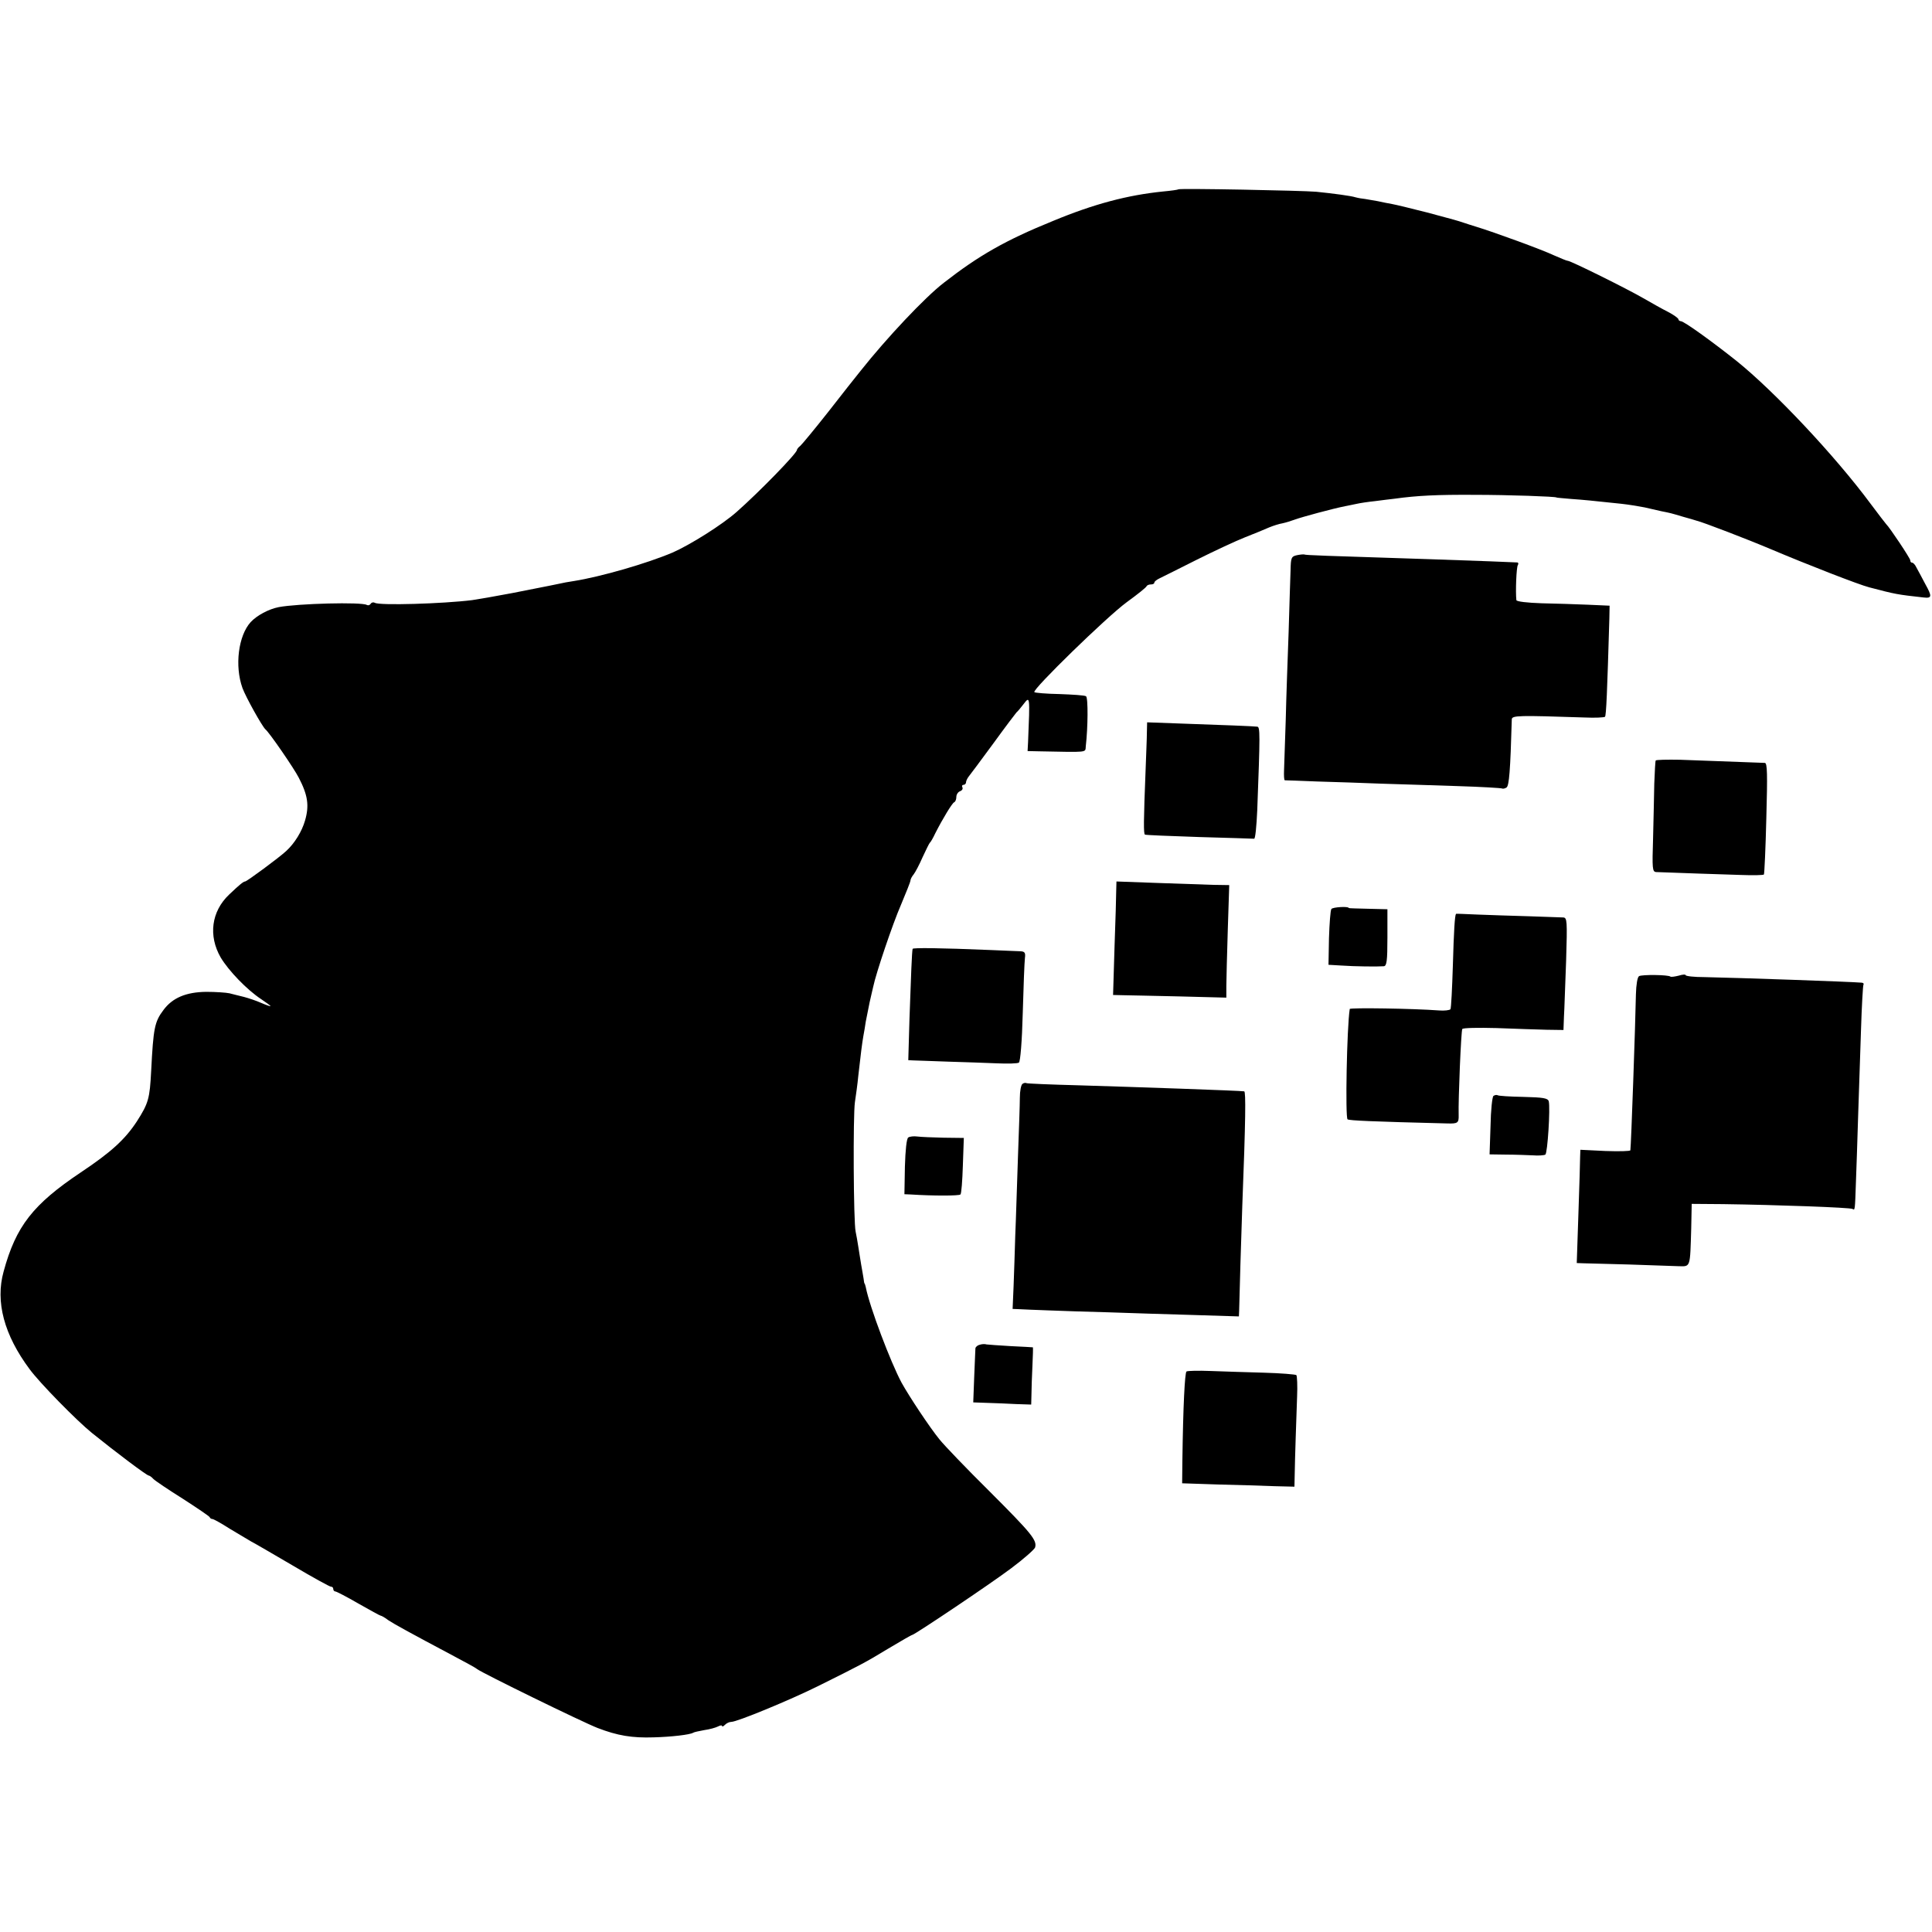 <?xml version="1.0" standalone="no"?>
<!DOCTYPE svg PUBLIC "-//W3C//DTD SVG 20010904//EN"
 "http://www.w3.org/TR/2001/REC-SVG-20010904/DTD/svg10.dtd">
<svg version="1.0" xmlns="http://www.w3.org/2000/svg"
 width="800pt" height="800pt" viewBox="0 0 800 800"
 preserveAspectRatio="xMidYMid meet">
<g transform="translate(0,800) scale(0.1,-0.1)"
fill="#000000" stroke="none">
<path d="M4879 7216 c-2 -2 -31 -6 -64 -9 -146 -15 -284 -51 -455 -122 -197
-80 -307 -143 -452 -256 -78 -60 -237 -229 -344 -364 -18 -22 -78 -98 -134
-170 -56 -71 -109 -135 -116 -141 -8 -6 -14 -14 -14 -17 0 -14 -156 -174 -250
-257 -60 -53 -192 -136 -265 -168 -106 -45 -296 -100 -409 -118 -21 -3 -48 -8
-60 -11 -24 -5 -23 -5 -196 -39 -69 -13 -143 -26 -165 -29 -121 -15 -385 -23
-403 -11 -6 3 -13 2 -17 -4 -4 -6 -10 -8 -16 -5 -20 13 -286 6 -365 -9 -41 -8
-90 -34 -116 -62 -51 -56 -67 -181 -34 -273 14 -38 81 -158 95 -171 17 -14
118 -161 138 -200 38 -73 44 -116 26 -178 -13 -45 -43 -94 -78 -126 -29 -27
-163 -126 -170 -126 -7 0 -24 -14 -66 -54 -74 -70 -87 -171 -35 -261 33 -55
108 -133 167 -172 21 -14 39 -27 39 -29 0 -2 -17 4 -38 13 -20 9 -53 20 -72
25 -19 5 -46 11 -60 15 -14 3 -57 6 -96 6 -84 -1 -140 -25 -177 -75 -37 -49
-42 -75 -51 -252 -6 -115 -11 -134 -59 -209 -49 -75 -107 -128 -233 -212 -197
-132 -268 -222 -319 -410 -35 -125 2 -263 108 -405 41 -56 194 -212 257 -263
99 -80 228 -177 236 -177 3 0 12 -6 19 -14 8 -8 63 -45 122 -82 59 -38 109
-72 111 -76 2 -5 7 -8 12 -8 4 0 37 -18 71 -40 35 -21 75 -45 89 -53 14 -7 91
-52 173 -100 81 -48 152 -87 157 -87 6 0 10 -4 10 -10 0 -5 4 -10 9 -10 4 0
47 -22 95 -50 48 -27 89 -50 92 -50 3 0 18 -8 32 -19 26 -17 82 -48 272 -149
47 -25 90 -48 95 -53 22 -17 435 -219 499 -244 83 -32 143 -42 233 -39 74 2
150 11 163 19 4 3 25 7 46 11 22 3 47 10 57 15 9 5 17 6 17 2 0 -4 5 -2 12 5
7 7 18 12 26 12 24 0 242 90 357 147 177 88 197 98 294 157 52 31 95 56 98 56
9 0 325 212 410 276 51 38 95 77 99 86 9 30 -14 58 -190 234 -94 93 -187 190
-206 214 -40 49 -125 177 -157 235 -45 84 -132 313 -148 395 -2 8 -4 15 -5 15
-1 0 -3 9 -4 20 -2 11 -6 37 -10 58 -3 20 -9 54 -12 75 -3 20 -8 48 -11 62 -9
40 -11 482 -3 536 4 27 11 76 14 109 10 90 16 137 21 165 3 14 7 41 10 60 4
19 11 55 16 80 6 25 12 54 15 65 11 54 80 259 115 339 21 50 39 95 39 100 0 5
6 17 13 25 7 9 24 41 37 71 14 30 27 57 30 60 4 3 14 21 23 40 31 61 70 125
78 128 5 2 9 12 9 22 0 10 7 21 16 24 8 3 12 10 9 16 -3 5 -1 10 4 10 6 0 11
5 11 10 0 6 5 16 10 23 6 7 51 68 102 137 50 69 94 127 97 130 4 3 17 18 29
34 27 35 27 36 19 -157 l-2 -37 45 -1 c211 -4 193 -6 196 21 9 78 10 201 1
207 -6 4 -55 7 -109 9 -55 1 -102 5 -105 8 -10 10 299 311 382 372 44 32 82
62 83 67 2 4 10 7 18 7 8 0 14 3 14 8 0 4 10 12 23 18 12 6 81 40 152 76 72
36 162 78 200 93 39 15 84 34 100 41 17 7 42 15 55 17 14 3 37 10 53 16 27 10
156 45 207 55 14 3 36 7 49 10 13 3 46 8 75 11 28 4 65 8 81 10 93 13 178 17
330 16 141 0 340 -7 340 -11 0 -1 27 -3 60 -6 57 -4 85 -7 208 -20 28 -3 72
-10 97 -15 25 -6 56 -13 70 -16 36 -7 40 -8 90 -23 25 -7 50 -14 55 -16 26 -6
211 -77 310 -119 149 -63 362 -146 405 -157 110 -29 117 -30 225 -42 35 -4 36
4 7 56 -15 28 -31 59 -37 69 -5 11 -13 19 -17 19 -5 0 -8 4 -8 10 0 8 -86 137
-100 150 -3 3 -32 41 -65 85 -146 197 -397 464 -555 591 -102 81 -217 164
-230 164 -5 0 -10 4 -10 8 0 4 -19 18 -42 30 -24 12 -70 38 -103 57 -69 40
-301 155 -313 155 -5 0 -30 11 -58 23 -46 22 -245 95 -324 119 -19 6 -42 13
-50 16 -27 9 -34 11 -150 42 -63 16 -128 32 -145 35 -16 3 -43 8 -60 12 -16 3
-40 7 -52 9 -11 1 -29 4 -40 7 -18 6 -93 16 -163 23 -56 5 -566 15 -571 10z"/>
<path d="M5370 5701 c-23 -5 -25 -11 -26 -61 -1 -30 -5 -145 -8 -255 -4 -110
-10 -274 -12 -365 -3 -91 -6 -184 -7 -208 -1 -23 0 -42 3 -43 3 0 64 -2 135
-5 72 -2 191 -6 265 -9 74 -2 216 -7 314 -10 99 -3 182 -8 186 -10 3 -2 12 0
18 4 11 7 16 69 22 282 0 17 29 17 302 8 43 -2 80 0 84 3 5 6 9 100 18 407 l1
53 -90 4 c-49 2 -136 5 -192 6 -59 2 -103 7 -104 13 -4 34 0 136 6 145 3 5 3
10 -2 11 -14 1 -169 7 -348 13 -466 15 -528 17 -534 20 -3 1 -17 0 -31 -3z"/>
<path d="M4749 4967 c0 -23 -3 -89 -5 -147 -9 -225 -9 -272 -3 -276 4 -2 105
-6 225 -10 121 -3 223 -7 227 -7 5 -1 10 52 13 118 12 317 12 345 0 346 -14 2
-144 7 -318 13 l-138 5 -1 -42z"/>
<path d="M6856 4851 c-2 -3 -4 -46 -6 -96 -1 -49 -3 -152 -5 -227 -4 -125 -3
-138 13 -139 82 -3 275 -10 350 -12 51 -2 95 -1 96 2 2 3 7 108 10 234 5 182
4 227 -6 228 -23 1 -251 9 -351 13 -54 1 -99 0 -101 -3z"/>
<path d="M4622 4312 c0 -20 -3 -126 -7 -234 l-6 -198 43 -1 c24 0 129 -3 234
-5 l192 -5 0 48 c0 26 3 131 6 233 l6 185 -67 1 c-38 1 -143 5 -234 8 l-166 6
-1 -38z"/>
<path d="M5513 4236 c-4 -5 -8 -60 -10 -121 l-2 -110 52 -3 c55 -4 152 -5 177
-3 12 1 15 21 15 119 l0 117 -80 2 c-44 1 -80 2 -80 3 0 8 -67 4 -72 -4z"/>
<path d="M6029 4216 c-5 -7 -9 -70 -13 -214 -3 -95 -7 -176 -10 -181 -3 -4
-25 -7 -48 -5 -106 8 -368 12 -369 6 -12 -75 -19 -451 -9 -457 9 -5 96 -9 415
-17 41 -1 46 2 45 35 -2 62 10 348 15 356 2 5 67 6 142 4 76 -3 169 -6 207 -7
l70 -1 2 55 c2 30 5 135 9 233 5 165 4 177 -12 178 -10 0 -74 3 -143 5 -69 2
-164 5 -212 7 -49 2 -88 4 -89 3z"/>
<path d="M3779 4071 c-3 -11 -7 -115 -13 -288 l-5 -173 22 -1 c12 0 76 -3 142
-5 66 -2 157 -5 202 -7 45 -2 87 -1 92 3 6 3 13 89 16 205 3 110 7 212 9 228
3 22 -1 27 -18 28 -11 0 -66 3 -121 5 -214 9 -325 10 -326 5z"/>
<path d="M6787 3958 c-7 -4 -12 -36 -13 -75 -2 -114 -20 -631 -23 -646 0 -4
-47 -5 -104 -3 l-103 5 -1 -27 c0 -15 -3 -120 -7 -234 l-7 -208 28 -1 c15 0
100 -3 188 -5 88 -3 180 -6 204 -7 52 -1 49 -10 54 158 l2 100 130 -1 c220 -3
527 -14 536 -20 10 -6 10 -8 14 111 2 50 6 171 9 270 3 99 9 261 12 360 3 99
8 183 10 187 3 5 -1 9 -8 9 -44 4 -506 20 -650 23 -43 0 -78 4 -78 8 0 4 -13
3 -29 -2 -16 -4 -31 -6 -34 -4 -8 8 -118 9 -130 2z"/>
<path d="M4234 3512 c-6 -4 -11 -29 -11 -57 0 -27 -4 -140 -8 -250 -4 -110 -8
-254 -11 -320 -2 -66 -5 -162 -7 -212 l-4 -93 26 -1 c14 -1 69 -3 121 -5 52
-2 165 -6 250 -8 85 -3 242 -8 348 -11 l192 -6 1 23 c2 80 8 296 13 433 14
359 15 475 8 476 -18 3 -452 18 -687 25 -115 3 -212 7 -215 9 -3 2 -11 1 -16
-3z"/>
<path d="M6184 3462 c-5 -4 -11 -60 -12 -124 l-4 -118 69 -1 c37 0 87 -2 110
-3 23 -2 47 0 52 3 9 6 21 193 14 221 -4 13 -24 16 -105 18 -55 1 -104 4 -107
7 -4 2 -11 1 -17 -3z"/>
<path d="M3761 3290 c-7 -4 -12 -52 -14 -121 l-2 -114 25 -1 c92 -6 202 -6
207 0 4 3 8 57 10 120 l4 114 -83 1 c-46 1 -95 3 -110 5 -14 2 -31 0 -37 -4z"/>
<path d="M4058 2432 c-10 -2 -18 -9 -19 -15 0 -7 -3 -60 -5 -118 l-4 -106 57
-2 c32 -1 86 -3 121 -5 l62 -2 1 40 c0 23 2 76 4 119 2 42 3 77 2 78 -1 0 -42
3 -92 5 -49 3 -94 6 -100 7 -5 2 -18 2 -27 -1z"/>
<path d="M4913 2321 c-7 -6 -14 -143 -17 -369 l-1 -94 150 -5 c83 -2 187 -5
233 -7 l82 -2 1 46 c1 74 7 239 10 327 2 45 0 85 -3 89 -4 3 -64 8 -135 10
-70 2 -169 5 -220 7 -50 2 -95 1 -100 -2z"/>
</g>
</svg>
